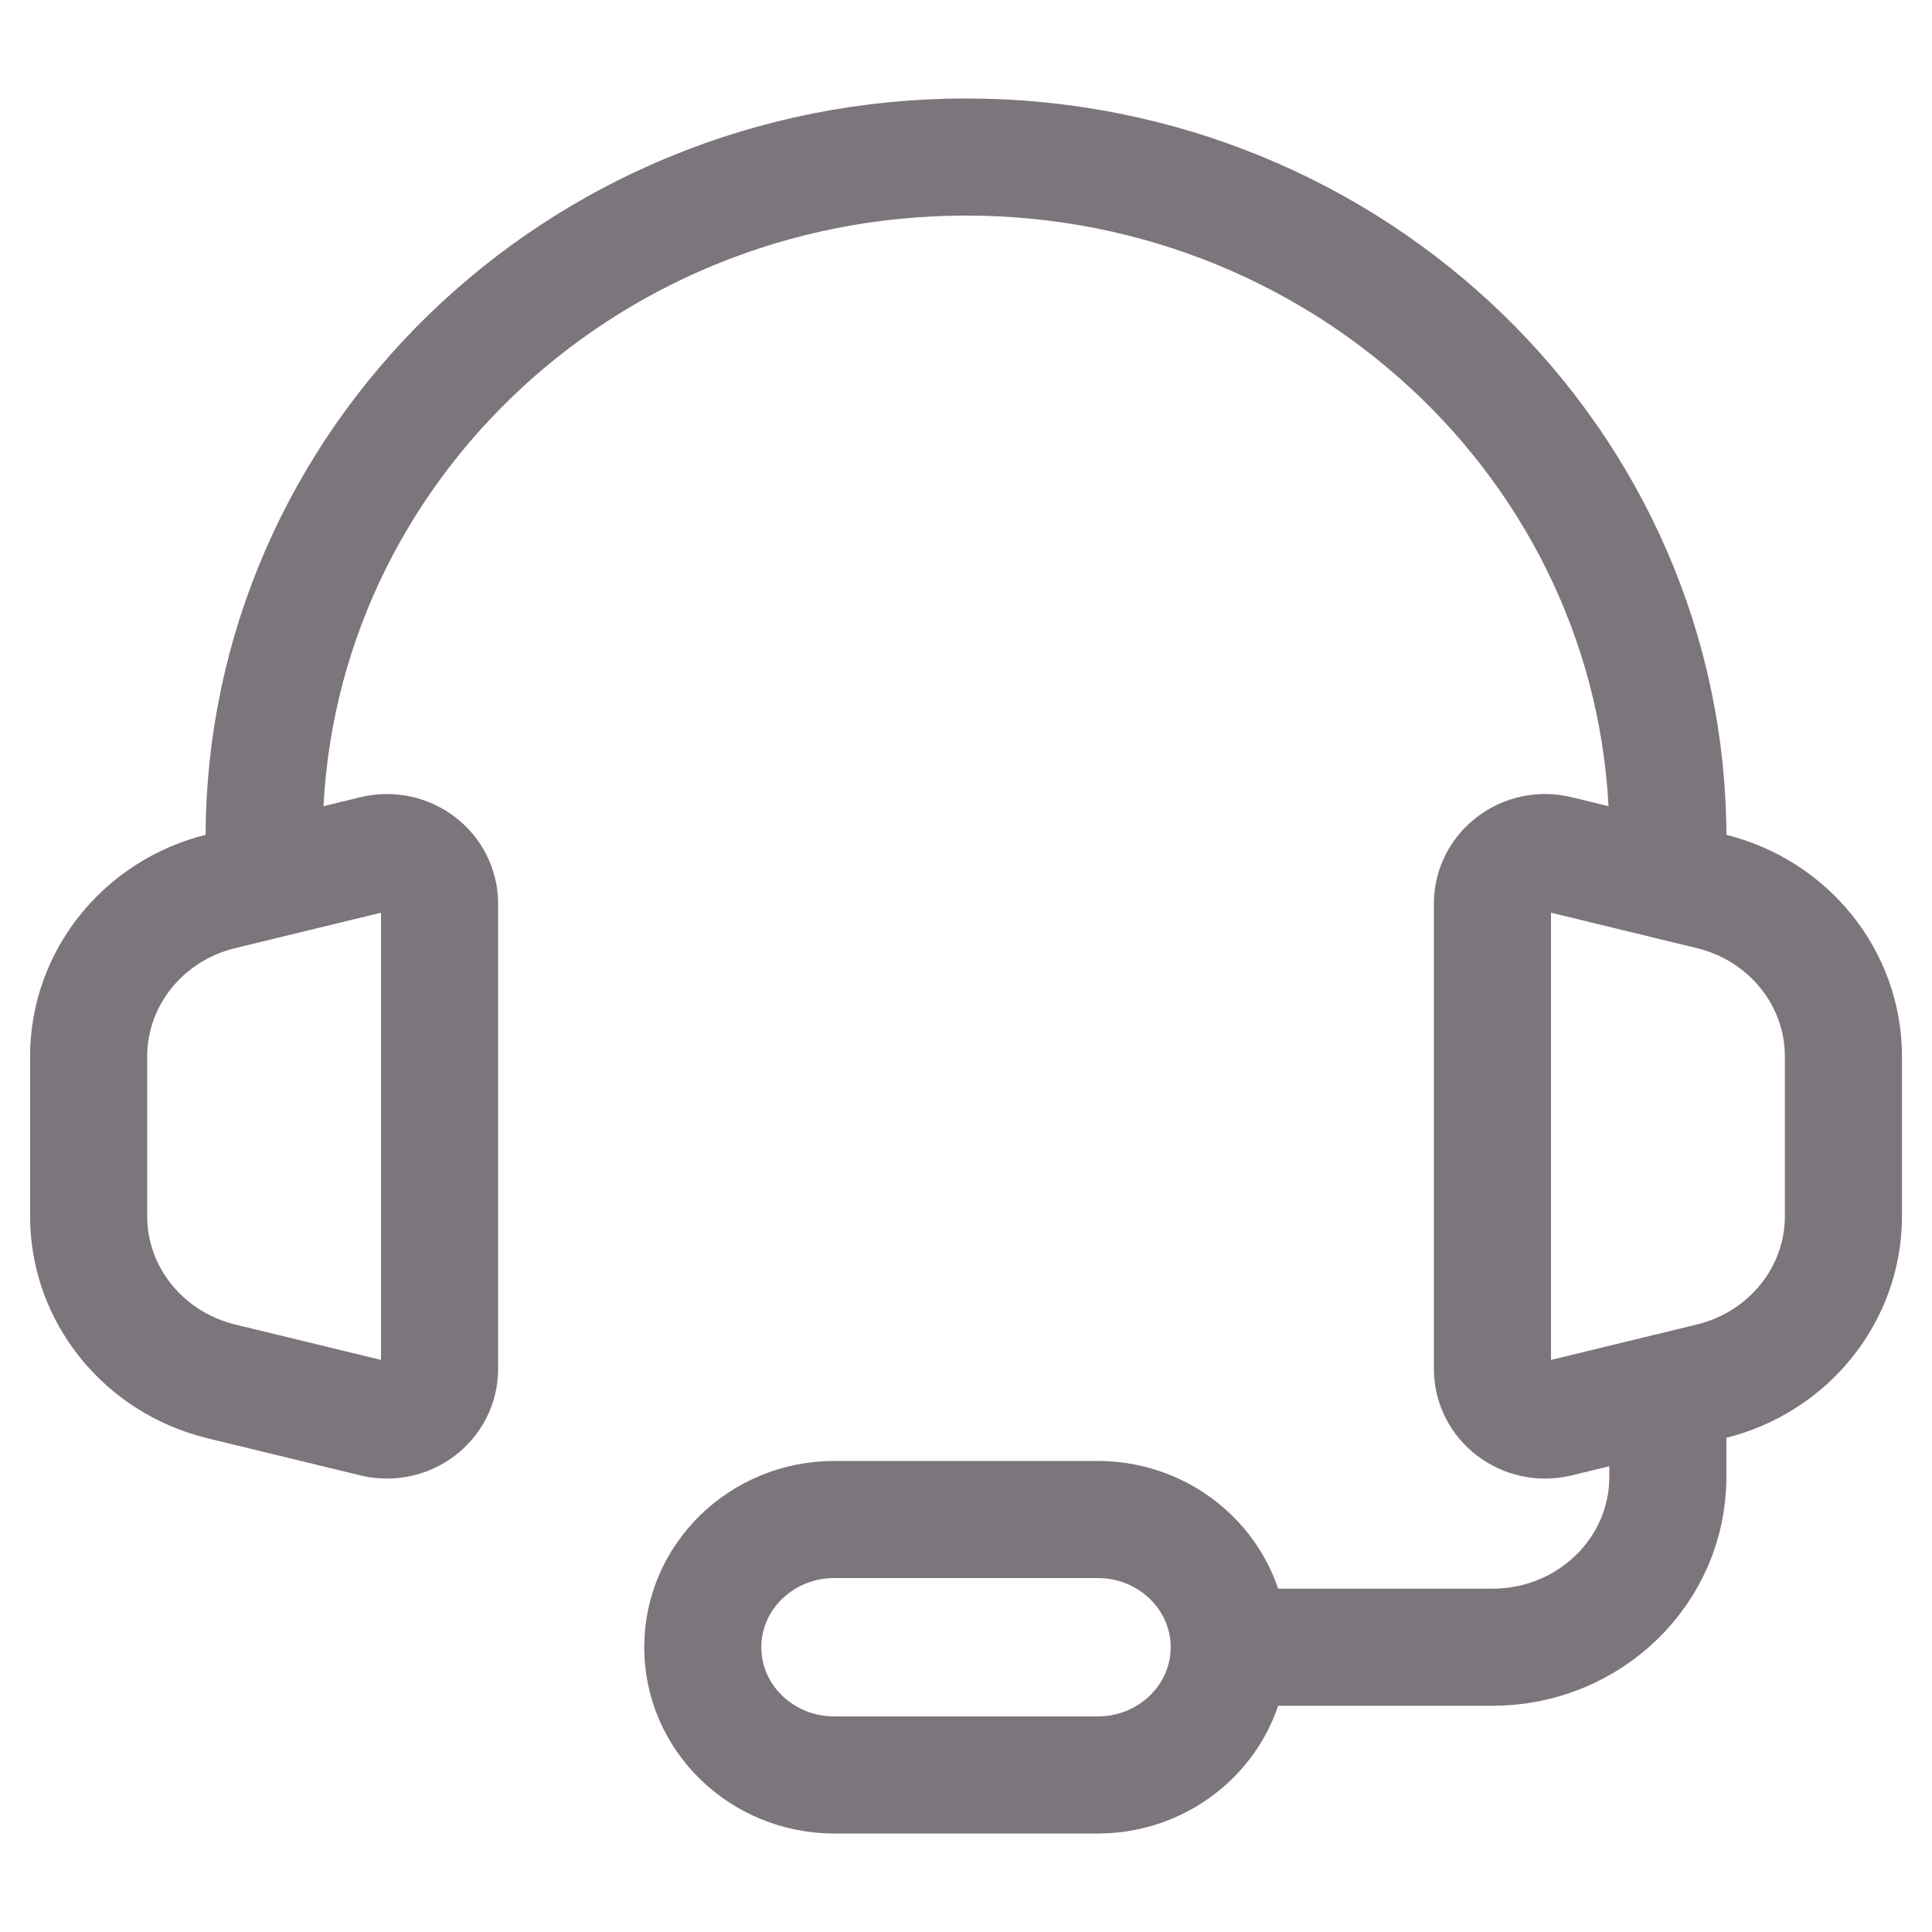 <svg xmlns="http://www.w3.org/2000/svg" fill="none" viewBox="0 0 33 30" height="30" width="30">
<g clip-path="url(#clip0_28027_25820)">
<path stroke-linejoin="round" stroke-linecap="round" stroke-width="2" stroke="#7C757C" d="M28.489 12.818C28.489 6.391 23.121 1.182 16.5 1.182C9.878 1.182 4.511 6.391 4.511 12.818"></path>
<path stroke-width="2" stroke="#7C757C" d="M1.514 19.274V16.544C1.514 15.209 2.45 14.045 3.784 13.722L6.391 13.089C6.958 12.951 7.508 13.368 7.508 13.936V21.882C7.508 22.45 6.958 22.866 6.391 22.729L3.784 22.096C2.45 21.772 1.514 20.609 1.514 19.274Z"></path>
<path stroke-width="2" stroke="#7C757C" d="M31.487 19.274V16.544C31.487 15.209 30.551 14.045 29.216 13.722L26.609 13.089C26.042 12.951 25.492 13.368 25.492 13.936V21.882C25.492 22.45 26.042 22.866 26.609 22.729L29.216 22.096C30.551 21.772 31.487 20.609 31.487 19.274Z"></path>
<path stroke-width="2" stroke="#7C757C" d="M28.488 23V23.727C28.488 25.334 27.147 26.636 25.491 26.636H20.246"></path>
<path stroke-width="2" stroke="#7C757C" d="M18.748 28.818H14.252C13.01 28.818 12.004 27.841 12.004 26.636C12.004 25.431 13.01 24.454 14.252 24.454H18.748C19.989 24.454 20.996 25.431 20.996 26.636C20.996 27.841 19.989 28.818 18.748 28.818Z"></path>
</g>
<defs>
<clipPath id="clip0_28027_25820">
<rect fill="white" height="30" width="33"></rect>
</clipPath>
</defs>
</svg>

